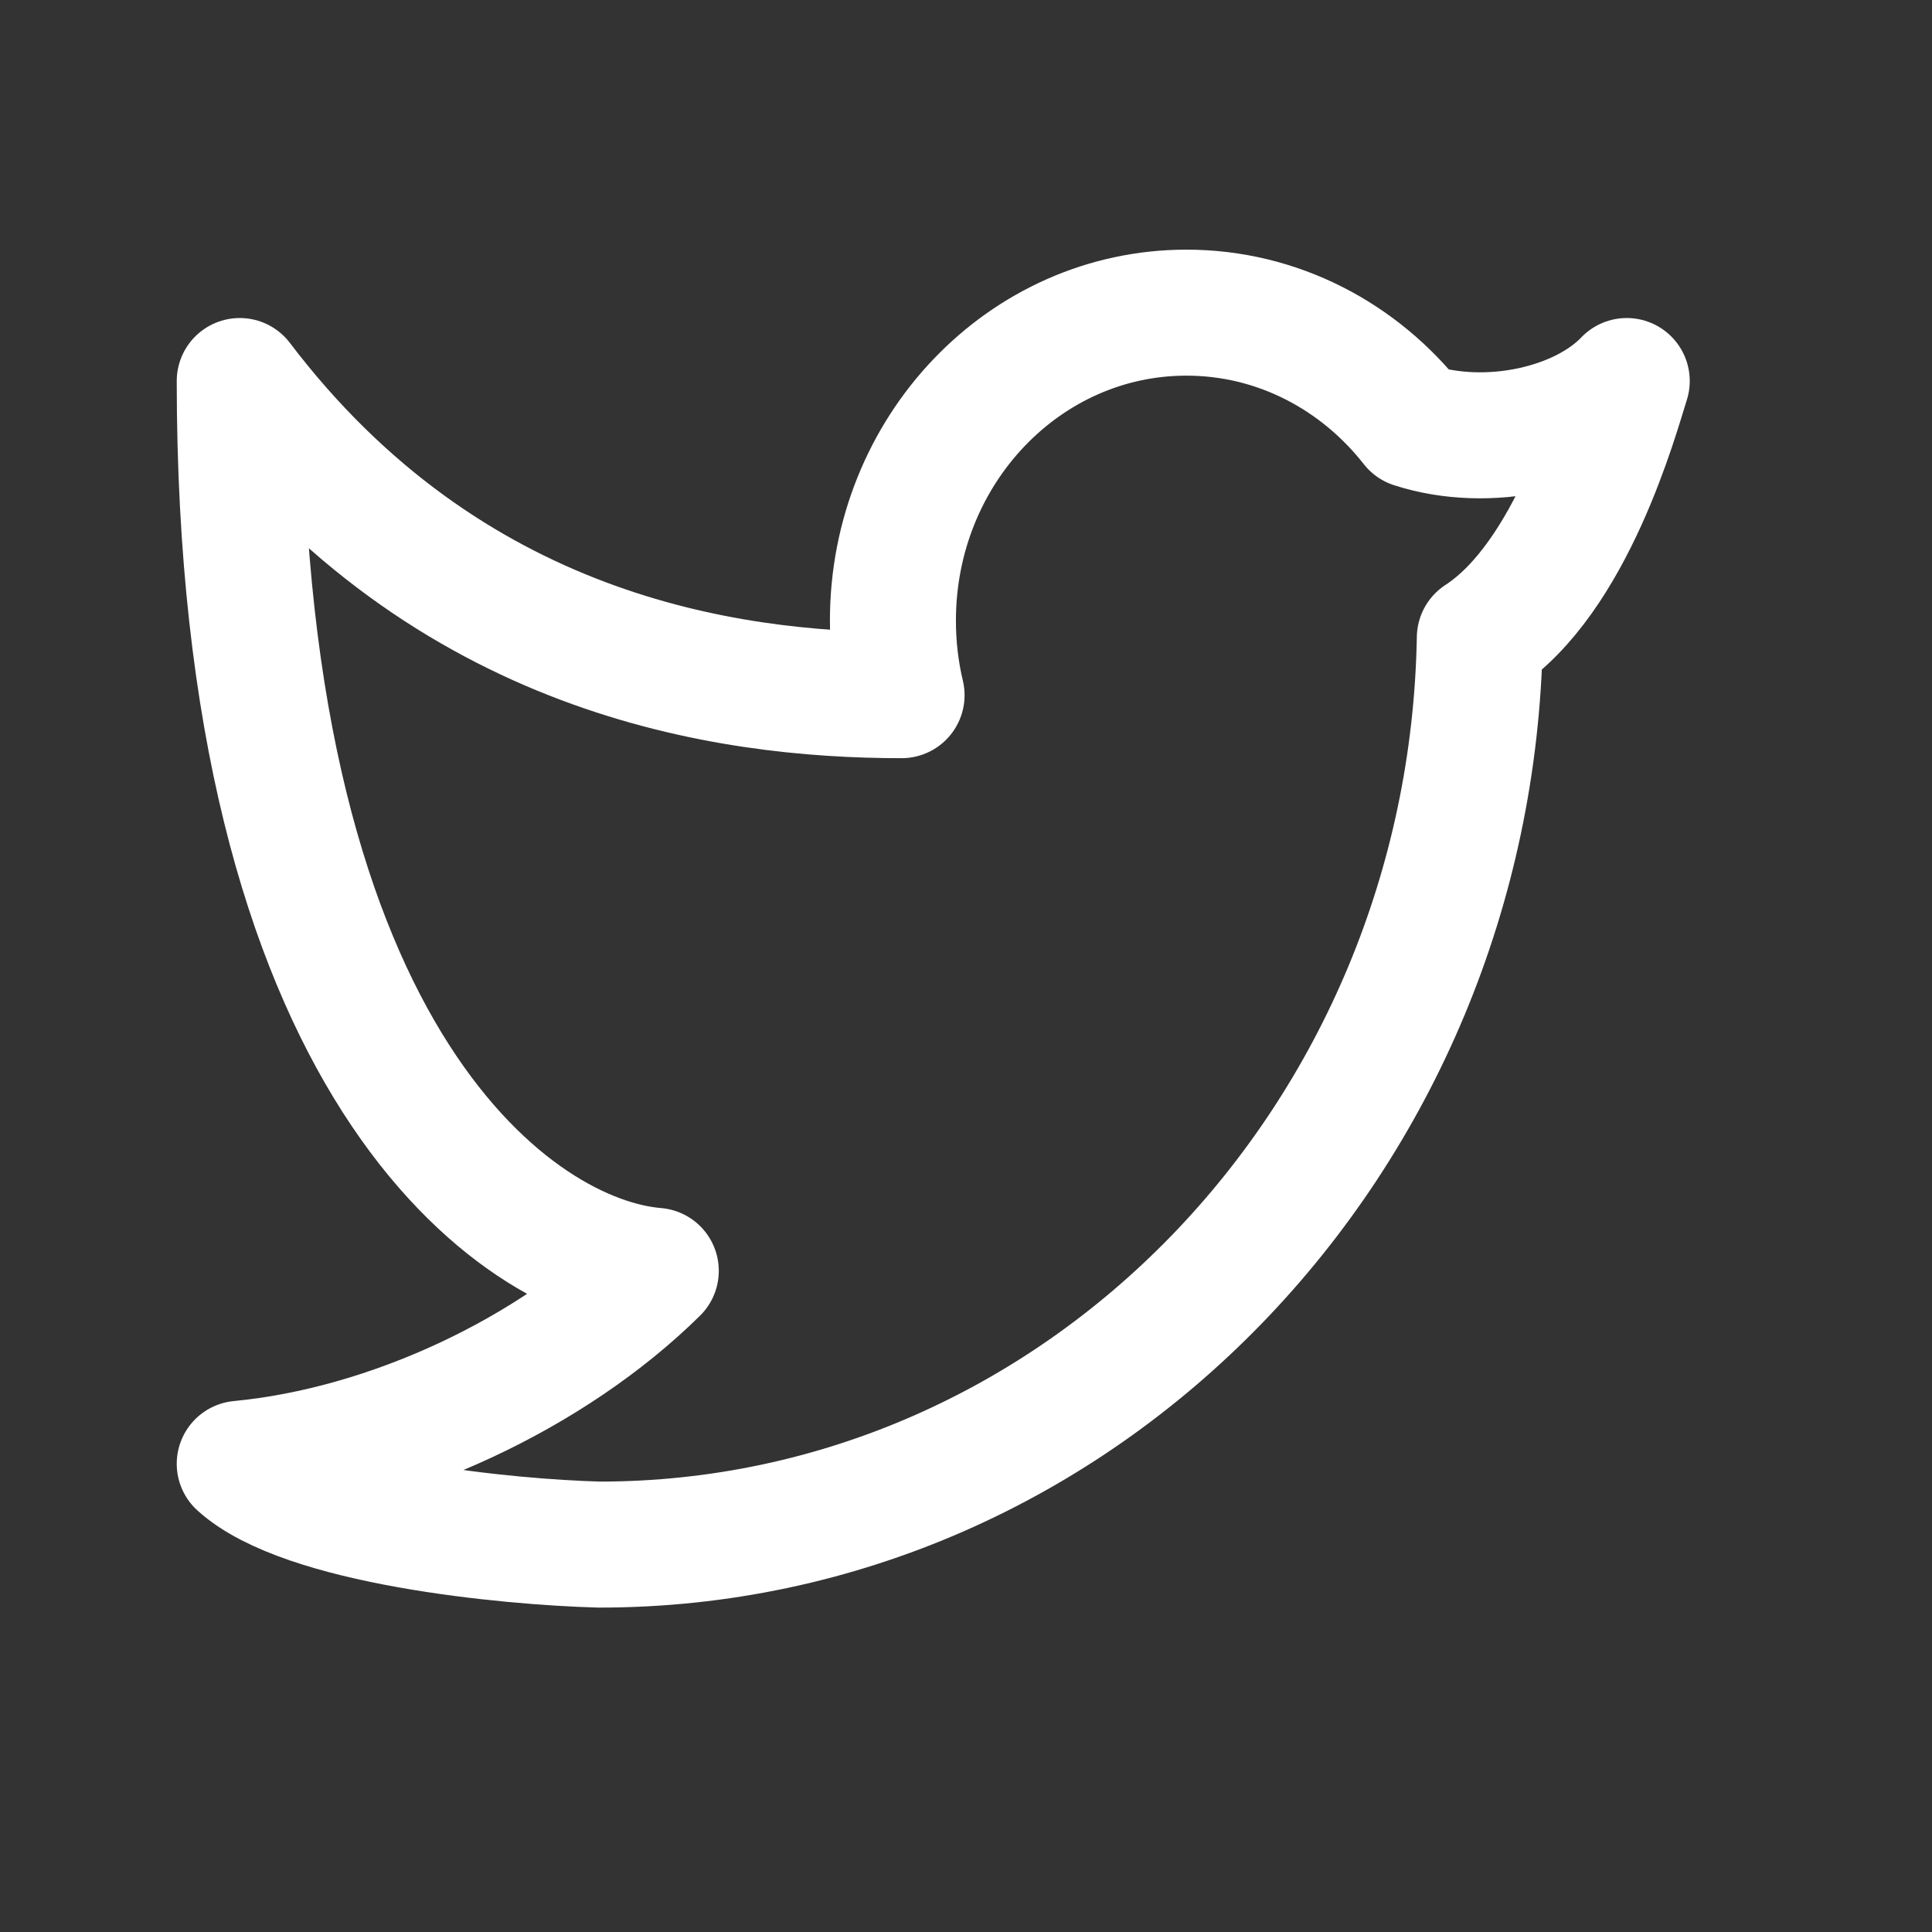 <svg width="23" height="23" viewBox="0 0 23 23" fill="none" xmlns="http://www.w3.org/2000/svg">
<rect x="0" y="0" width="23" height="23" fill="#333333" stroke="none"/>
<path d="M14.124 3.722C12.194 3.722 10.63 5.363 10.63 7.388C10.63 7.694 10.665 7.992 10.733 8.276C8.633 8.276 5.33 7.796 2.854 4.536C2.854 12.685 6.156 14.993 7.807 15.129C6.569 16.351 4.639 17.256 2.854 17.426C3.622 18.123 6.028 18.358 7.135 18.388C12.86 18.388 17.513 13.573 17.617 7.592C18.715 6.879 19.236 4.944 19.366 4.536C18.831 5.098 17.715 5.351 16.825 5.062C16.184 4.244 15.212 3.722 14.124 3.722Z" stroke="white" stroke-width="1.5" stroke-linejoin="round"/>
</svg>
